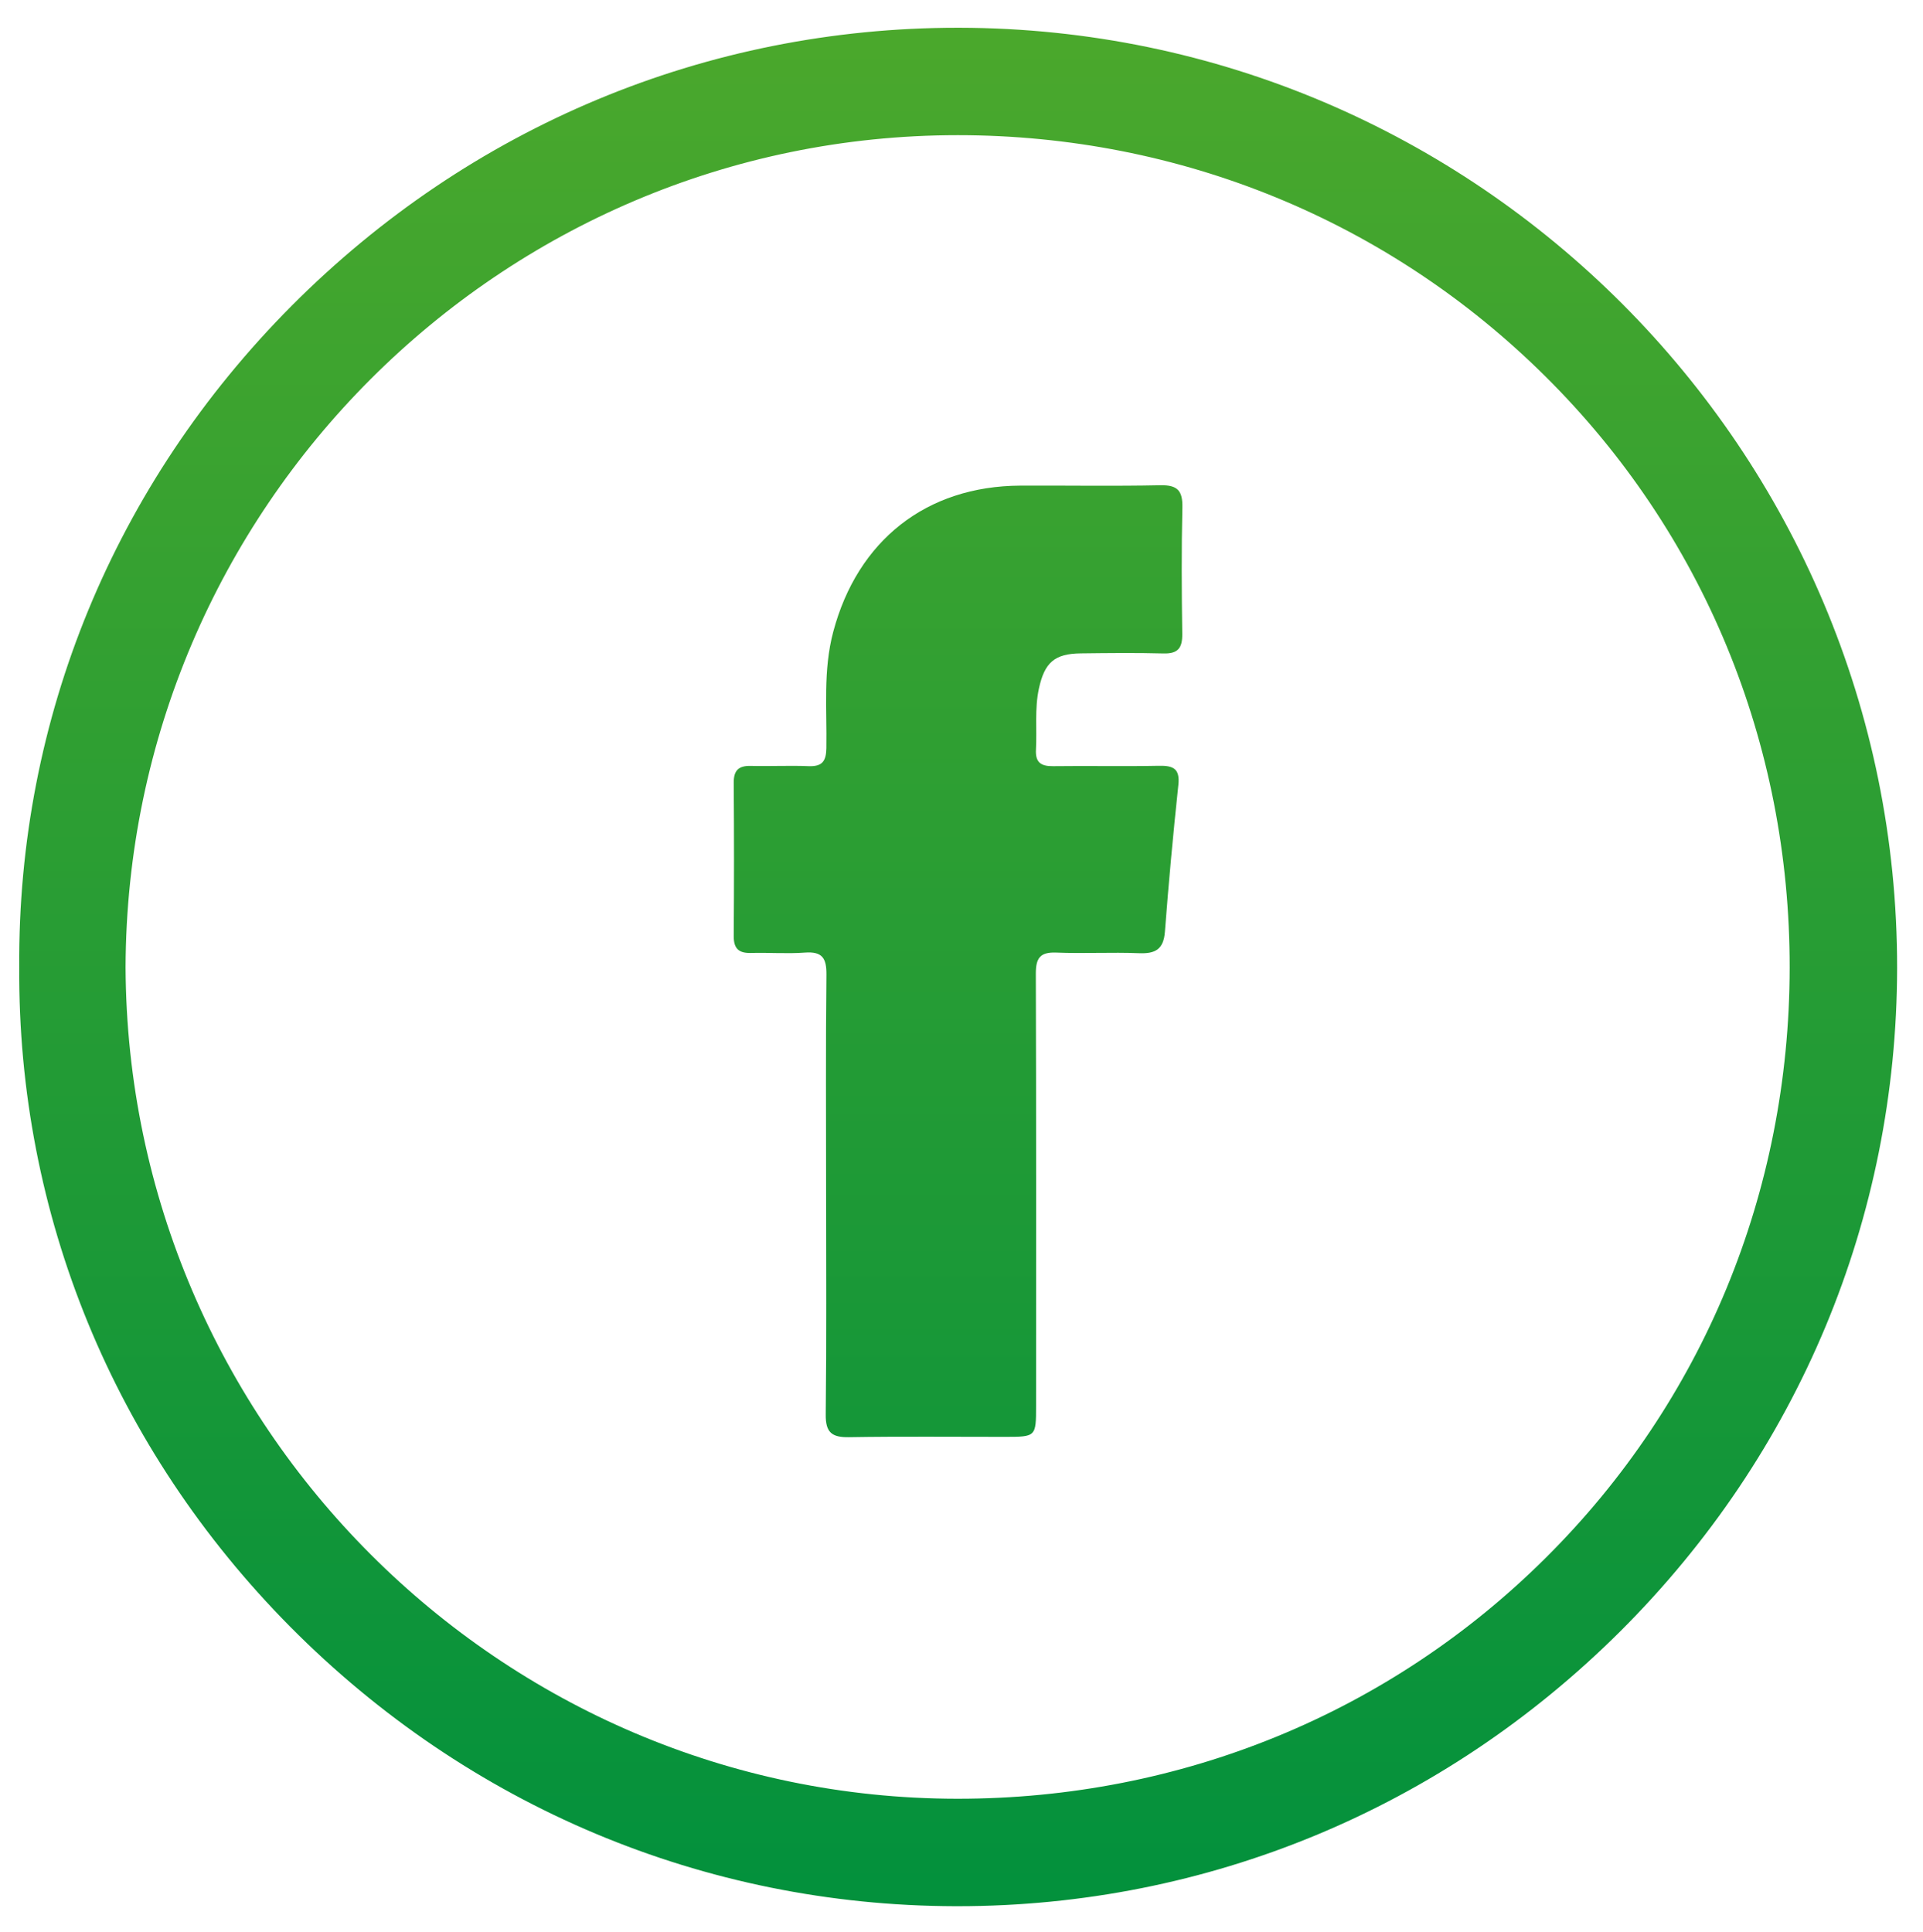 <!-- Generator: Adobe Illustrator 24.0.3, SVG Export Plug-In  -->
<svg version="1.1" xmlns="http://www.w3.org/2000/svg" xmlns:xlink="http://www.w3.org/1999/xlink" x="0px" y="0px" width="46.57px"
	 height="46.791px" viewBox="0 0 46.57 46.791" style="enable-background:new 0 0 46.57 46.791;" xml:space="preserve">
<style type="text/css">
	.st0{fill:url(#SVGID_1_);}
	.st1{fill:url(#SVGID_2_);}
	.st2{fill:none;}
	.st3{fill:url(#SVGID_3_);}
	.st4{fill:url(#SVGID_4_);}
</style>
<defs>
</defs>
<g>
	<linearGradient id="SVGID_1_" gradientUnits="userSpaceOnUse" x1="23.205" y1="47.581" x2="23.205" y2="0.477">
		<stop  offset="0" style="stop-color:#00903D"/>
		<stop  offset="1" style="stop-color:#4BA82C"/>
	</linearGradient>
	<path class="st0" d="M23.231,0.672c-0.014,0-0.026,0-0.039,0c-6.08,0-11.808,2.392-16.13,6.736
		c-4.295,4.317-6.637,10.004-6.596,16.013c-0.04,5.993,2.291,11.668,6.562,15.979c4.311,4.35,10.03,6.754,16.107,6.769
		c0.019,0,0.037,0,0.056,0c6.041,0,11.738-2.363,16.049-6.659c4.316-4.303,6.697-10.009,6.703-16.066
		C45.956,10.908,35.767,0.693,23.231,0.672z M23.192,3.274c0.004,0,0.009,0,0.013,0C28.578,3.277,33.627,5.35,37.42,9.111
		c3.825,3.793,5.928,8.883,5.921,14.331c-0.007,5.435-2.104,10.509-5.907,14.289c-3.785,3.764-8.841,5.835-14.238,5.835
		c-0.008,0-0.017,0-0.025,0C12.119,43.553,3.089,34.519,3.041,23.429C3.076,12.313,12.115,3.274,23.192,3.274z"/>
	<linearGradient id="SVGID_2_" gradientUnits="userSpaceOnUse" x1="23.203" y1="47.581" x2="23.203" y2="0.477">
		<stop  offset="0" style="stop-color:#00903D"/>
		<stop  offset="1" style="stop-color:#4BA82C"/>
	</linearGradient>
	<path class="st1" d="M18.191,23.081c0.434-0.012,0.87,0.023,1.302-0.009c0.421-0.031,0.525,0.136,0.521,0.535
		c-0.019,1.752-0.008,3.504-0.008,5.256c0,1.799,0.012,3.597-0.009,5.396c-0.005,0.435,0.146,0.557,0.563,0.55
		c1.255-0.021,2.512-0.007,3.768-0.008c0.762,0,0.763,0,0.763-0.752c0-3.489,0.005-6.978-0.006-10.466
		c-0.001-0.377,0.102-0.527,0.497-0.511c0.666,0.027,1.334-0.012,2,0.015c0.395,0.016,0.596-0.091,0.629-0.518
		c0.09-1.188,0.2-2.375,0.326-3.56c0.042-0.397-0.129-0.468-0.473-0.461c-0.853,0.017-1.706-0.002-2.559,0.009
		c-0.291,0.004-0.433-0.086-0.417-0.398c0.027-0.494-0.035-0.99,0.072-1.483c0.137-0.628,0.375-0.844,1.017-0.851
		c0.667-0.008,1.333-0.016,2,0.002c0.349,0.009,0.458-0.131,0.454-0.466c-0.014-1.023-0.02-2.047,0.003-3.07
		c0.009-0.401-0.114-0.546-0.528-0.538c-1.132,0.024-2.264,0.004-3.396,0.009c-2.28,0.011-3.943,1.33-4.531,3.54
		c-0.249,0.936-0.151,1.879-0.167,2.821c-0.005,0.319-0.105,0.447-0.432,0.434c-0.464-0.019-0.931,0.006-1.396-0.006
		c-0.295-0.008-0.417,0.106-0.415,0.407c0.009,1.24,0.009,2.481,0,3.721C17.769,22.985,17.9,23.089,18.191,23.081z"/>
</g>
<rect class="st2" width="46.57" height="46.791"/>
</svg>